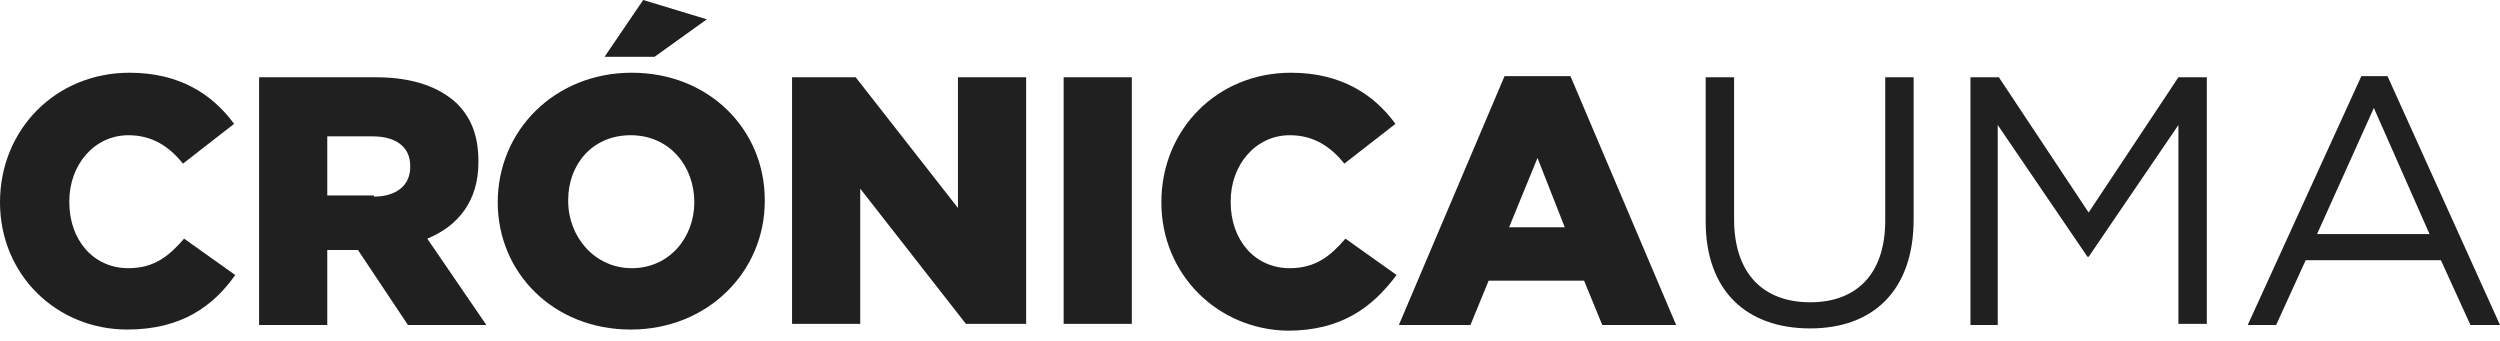 <?xml version="1.0" encoding="utf-8"?>
<!-- Generator: Adobe Illustrator 26.5.3, SVG Export Plug-In . SVG Version: 6.00 Build 0)  -->
<svg version="1.1" id="Capa_1" xmlns="http://www.w3.org/2000/svg" xmlns:xlink="http://www.w3.org/1999/xlink" x="0px" y="0px"
	 viewBox="0 0 220 30" style="enable-background:new 0 0 220 30;" xml:space="preserve">
<style type="text/css">
	.st0{fill:#202020;}
</style>
<g>
	<g>
		<path class="st0" d="M0,17.8L0,17.8C0,11.4,4.9,6.4,11.4,6.4c4.4,0,7.3,1.9,9.2,4.5l-4.5,3.5c-1.2-1.5-2.7-2.5-4.8-2.5
			c-3,0-5.2,2.6-5.2,5.8v0.1c0,3.3,2.1,5.8,5.2,5.8c2.3,0,3.6-1.1,4.9-2.6l4.5,3.2C18.8,26.9,16,29,11.2,29C5,29,0,24.2,0,17.8z"/>
		<path class="st0" d="M22.8,6.8h10.3c3.3,0,5.6,0.9,7.1,2.3c1.3,1.3,1.9,2.9,1.9,5.1v0.1c0,3.4-1.8,5.6-4.5,6.7l5.2,7.6h-6.9
			L31.5,22h-2.7v6.6h-6V6.8z M32.9,17.3c2,0,3.2-1,3.2-2.6v-0.1c0-1.7-1.3-2.6-3.3-2.6h-4v5.2H32.9z"/>
		<path class="st0" d="M43.8,17.8L43.8,17.8c0-6.3,5-11.4,11.8-11.4s11.7,5,11.7,11.2v0.1c0,6.2-5,11.3-11.8,11.3S43.8,24,43.8,17.8
			z M61.1,17.8L61.1,17.8c0-3.2-2.2-5.9-5.6-5.9S50,14.5,50,17.6v0.1c0,3.1,2.3,5.9,5.6,5.9C58.9,23.6,61.1,20.9,61.1,17.8z M56.6,0
			l5.6,1.7L57.6,5h-4.4L56.6,0z"/>
		<path class="st0" d="M69.7,6.8h5.6l9,11.5V6.8h6v21.7H85l-9.3-11.9v11.9h-6V6.8z"/>
		<path class="st0" d="M93.6,6.8h6v21.7h-6V6.8z"/>
		<path class="st0" d="M102.2,17.8L102.2,17.8c0-6.4,4.9-11.4,11.4-11.4c4.4,0,7.3,1.9,9.2,4.5l-4.5,3.5c-1.2-1.5-2.7-2.5-4.8-2.5
			c-3,0-5.2,2.6-5.2,5.8v0.1c0,3.3,2.1,5.8,5.2,5.8c2.3,0,3.6-1.1,4.9-2.6l4.5,3.2c-2.1,2.8-4.8,4.9-9.6,4.9
			C107.2,29,102.2,24.2,102.2,17.8z"/>
		<path class="st0" d="M132.4,6.7h5.8l9.3,21.9H141l-1.6-3.9H131l-1.6,3.9h-6.3L132.4,6.7z M137.7,20l-2.4-6.1l-2.5,6.1H137.7z"/>
	</g>
	<g>
		<path class="st0" d="M150.1,19.5V6.8h2.5v12.5c0,4.7,2.5,7.3,6.7,7.3c4,0,6.6-2.4,6.6-7.2V6.8h2.5v12.5c0,6.3-3.6,9.6-9.1,9.6
			C153.7,28.9,150.1,25.6,150.1,19.5z"/>
		<path class="st0" d="M173.4,6.8h2.5l7.9,11.9l7.9-11.9h2.5v21.7h-2.5V11l-7.9,11.6h-0.1L175.8,11v17.6h-2.4V6.8z"/>
		<path class="st0" d="M207.8,6.7h2.3l9.9,21.9h-2.6l-2.6-5.7h-11.9l-2.6,5.7h-2.5L207.8,6.7z M213.8,20.6l-4.9-11.1l-5,11.1H213.8z
			"/>
	</g>
</g>
</svg>
